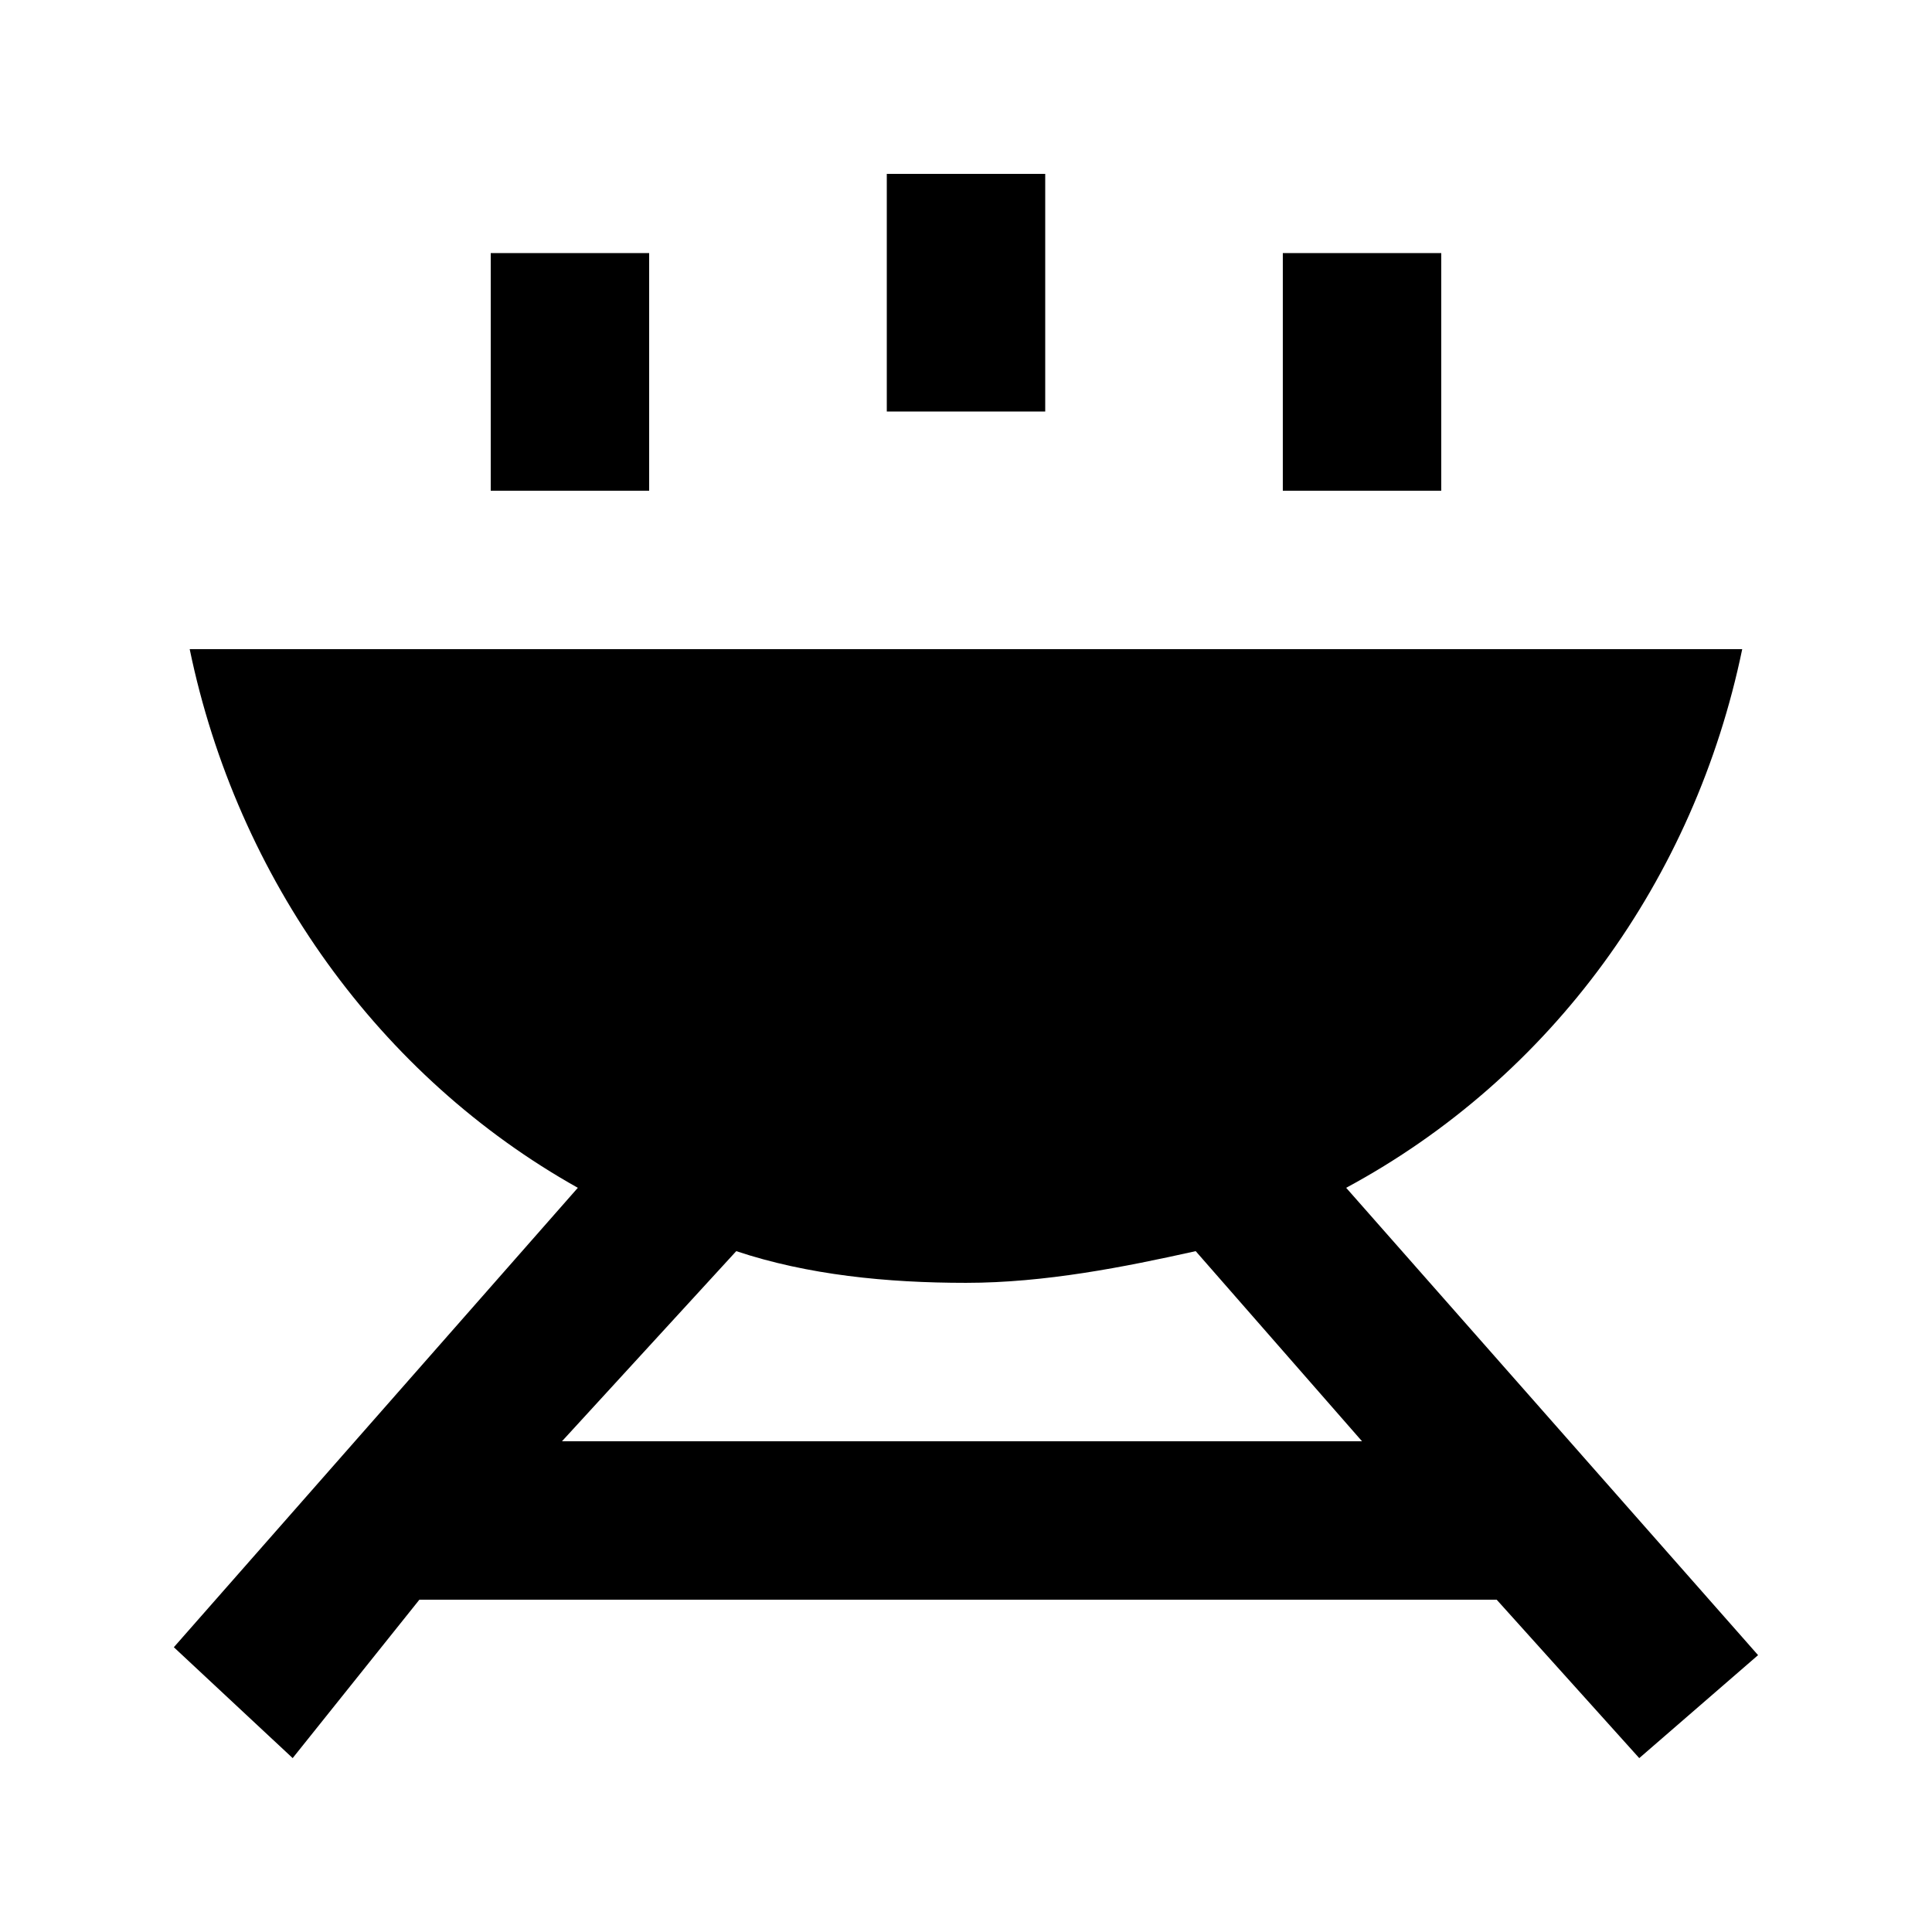 <?xml version="1.0" encoding="UTF-8"?>
<!-- Uploaded to: ICON Repo, www.svgrepo.com, Generator: ICON Repo Mixer Tools -->
<svg fill="#000000" width="800px" height="800px" version="1.1" viewBox="144 144 512 512" xmlns="http://www.w3.org/2000/svg">
 <g>
  <path d="m605.72 316.03h-411.45c12.594 60.879 50.383 113.36 102.86 142.75l-107.06 121.75 31.488 29.387 33.586-41.984h285.49l37.785 41.984 31.488-27.289-109.16-123.85c54.582-29.391 92.367-81.871 104.96-142.75zm-100.77 209.92h-212.02l46.184-50.383c18.895 6.301 39.887 8.398 60.879 8.398s41.984-4.199 60.879-8.398z"/>
  <path d="m379.01 190.08h41.984v62.977h-41.984z"/>
  <path d="m483.96 211.07h41.984v62.977h-41.984z"/>
  <path d="m274.05 211.07h41.984v62.977h-41.984z"/>
 </g>
</svg>